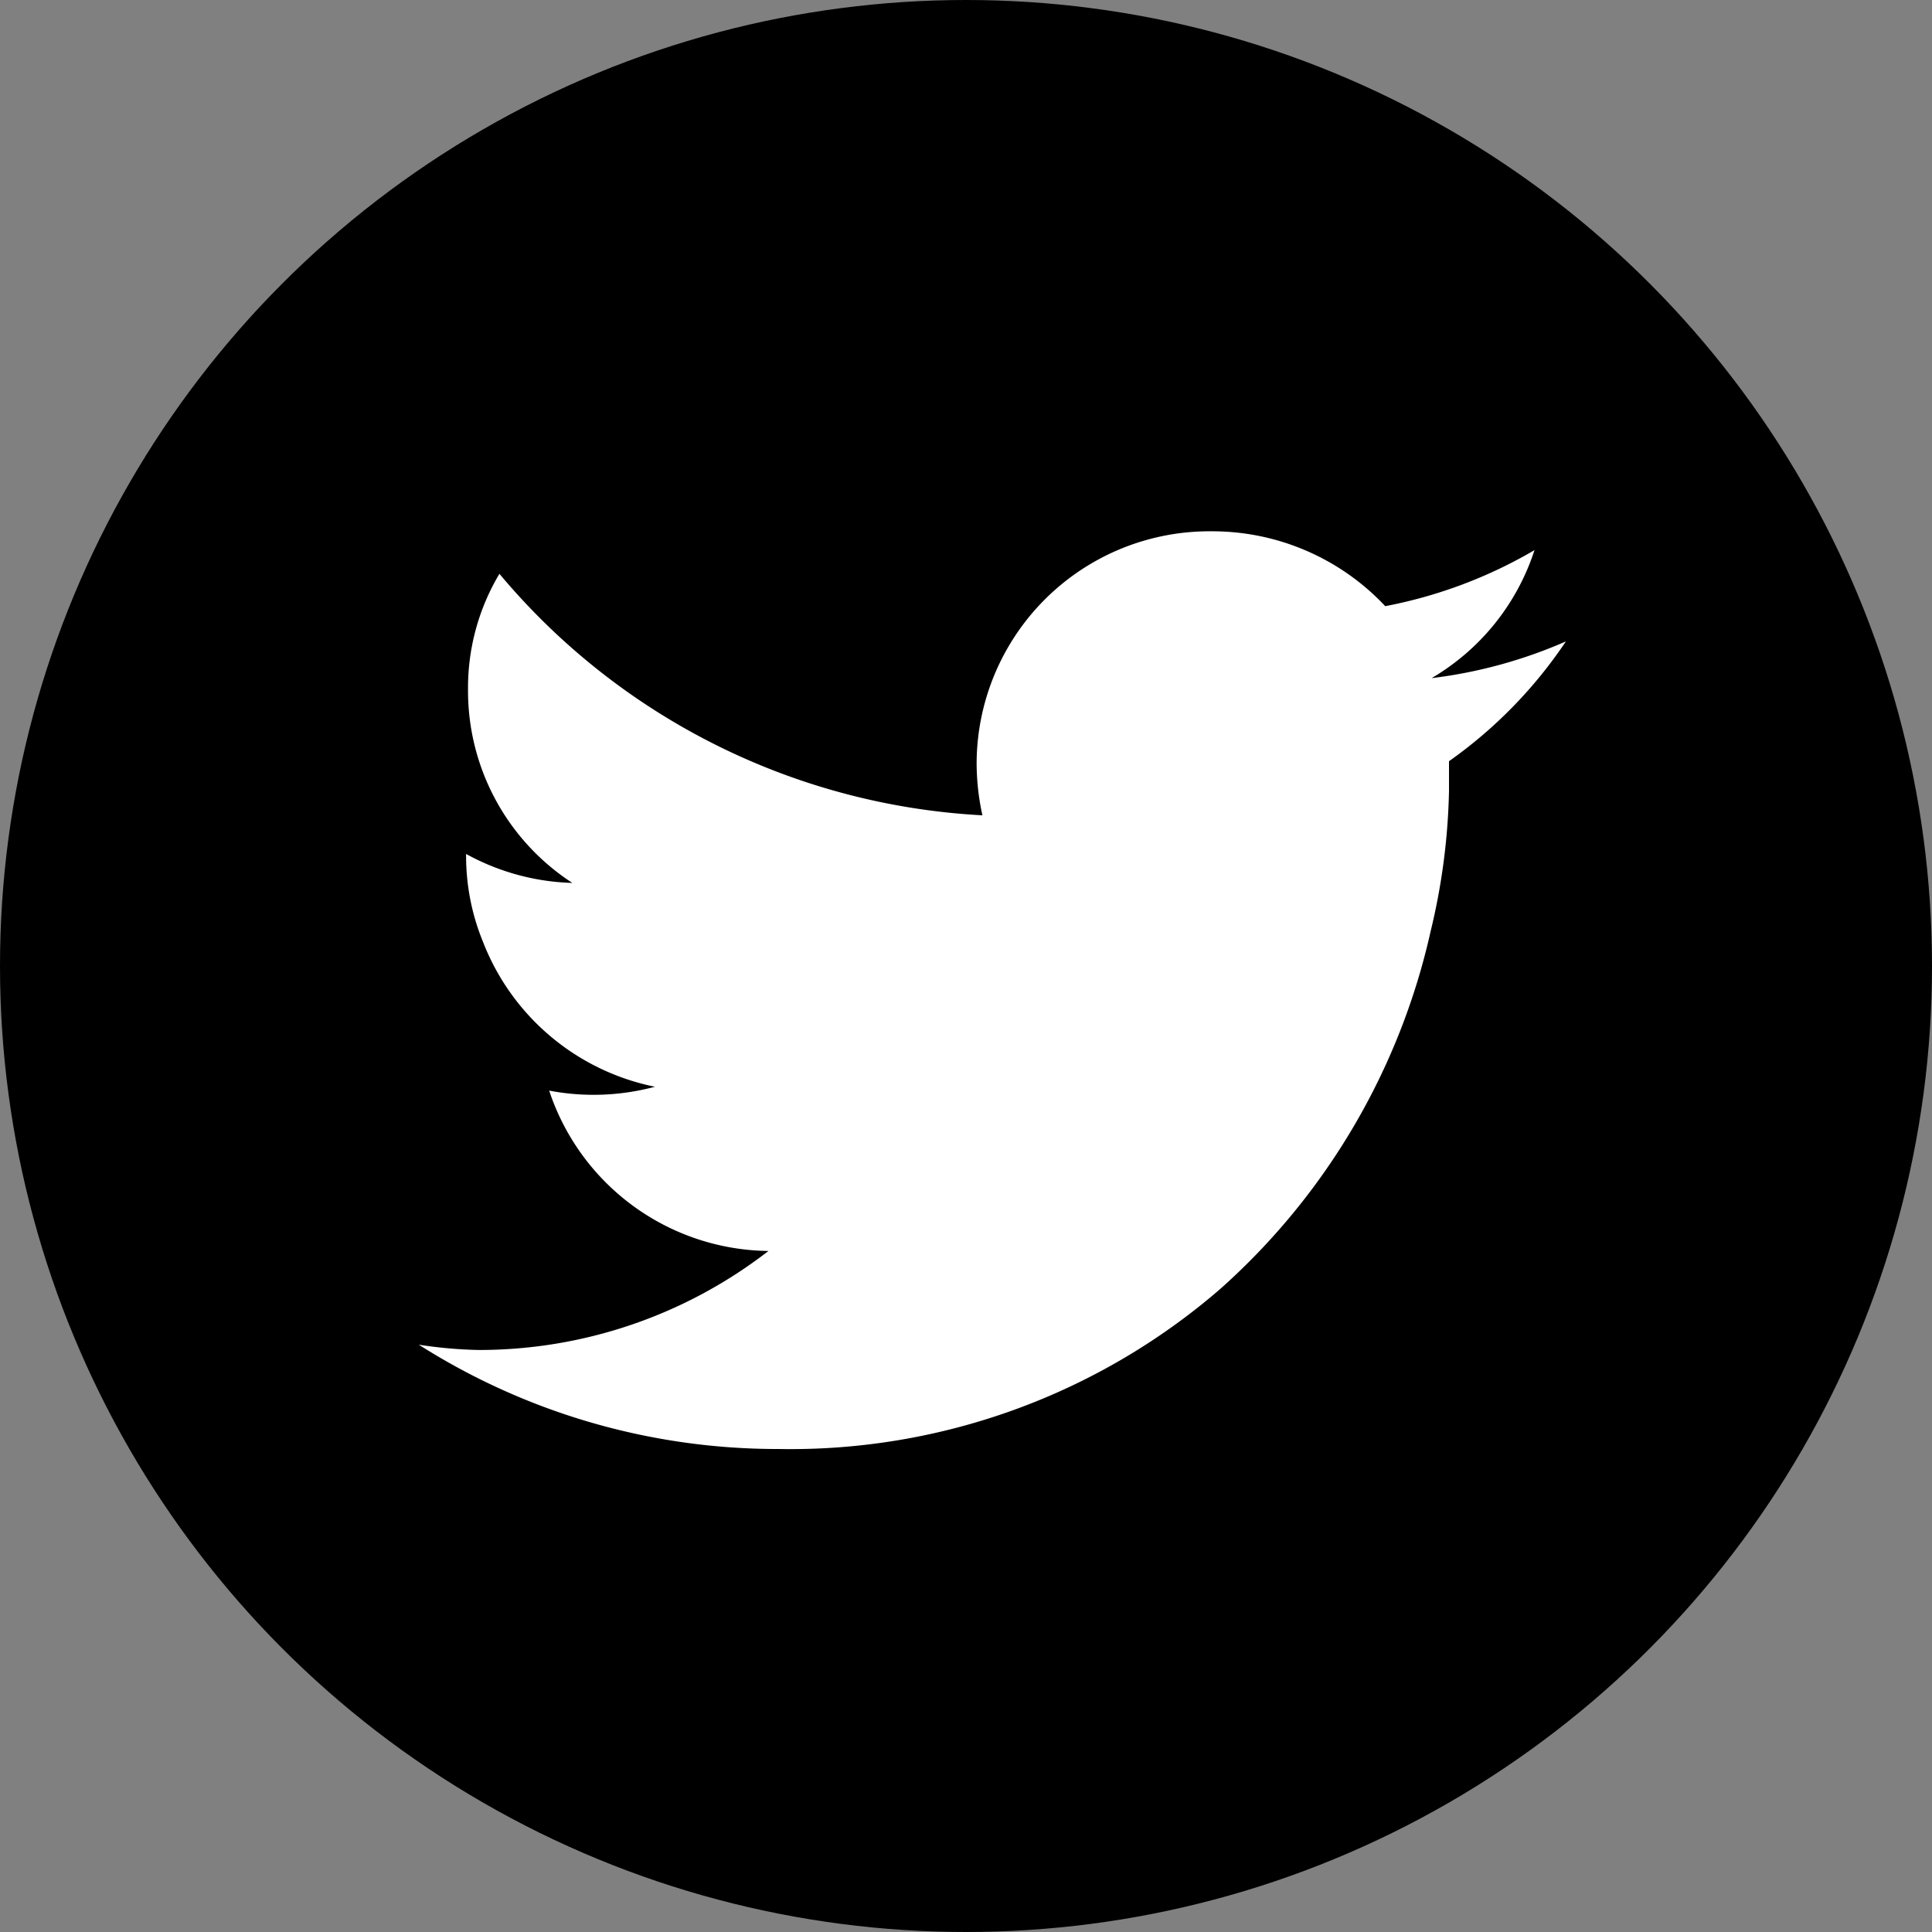 <svg xmlns="http://www.w3.org/2000/svg" viewBox="0 0 40 40"><rect x="0" y="0" width="40" height="40" fill="#808080" stroke="none"/><defs><style>.cls-1{fill:#fff;}</style></defs><title>twitter_1</title><g id="レイヤー_2" data-name="レイヤー 2"><g id="site"><circle cx="20" cy="20" r="20"/><path id="Fill_1" data-name="Fill 1" class="cls-1" d="M8.67,27.84h0A13.84,13.84,0,0,0,16.12,30a13.6,13.6,0,0,0,9.14-3.31,14,14,0,0,0,4.36-7.41A13.42,13.42,0,0,0,30,16.38c0-.2,0-.41,0-.62a9.51,9.51,0,0,0,2.42-2.48,9.89,9.89,0,0,1-2.78.76,4.78,4.78,0,0,0,2.13-2.65,9.71,9.71,0,0,1-3.09,1.16A4.91,4.91,0,0,0,25.08,11a4.82,4.82,0,0,0-4.86,4.79,5.06,5.06,0,0,0,.12,1.09,14,14,0,0,1-10-5,4.6,4.6,0,0,0-.65,2.4,4.74,4.74,0,0,0,2.16,4,4.83,4.83,0,0,1-2.2-.6v.06A4.68,4.68,0,0,0,10,19.5a4.85,4.85,0,0,0,3.56,3,4.91,4.91,0,0,1-2.19.08,4.84,4.84,0,0,0,4.54,3.32,9.78,9.78,0,0,1-6,2.05A9.14,9.14,0,0,1,8.67,27.84Z"/></g></g></svg>